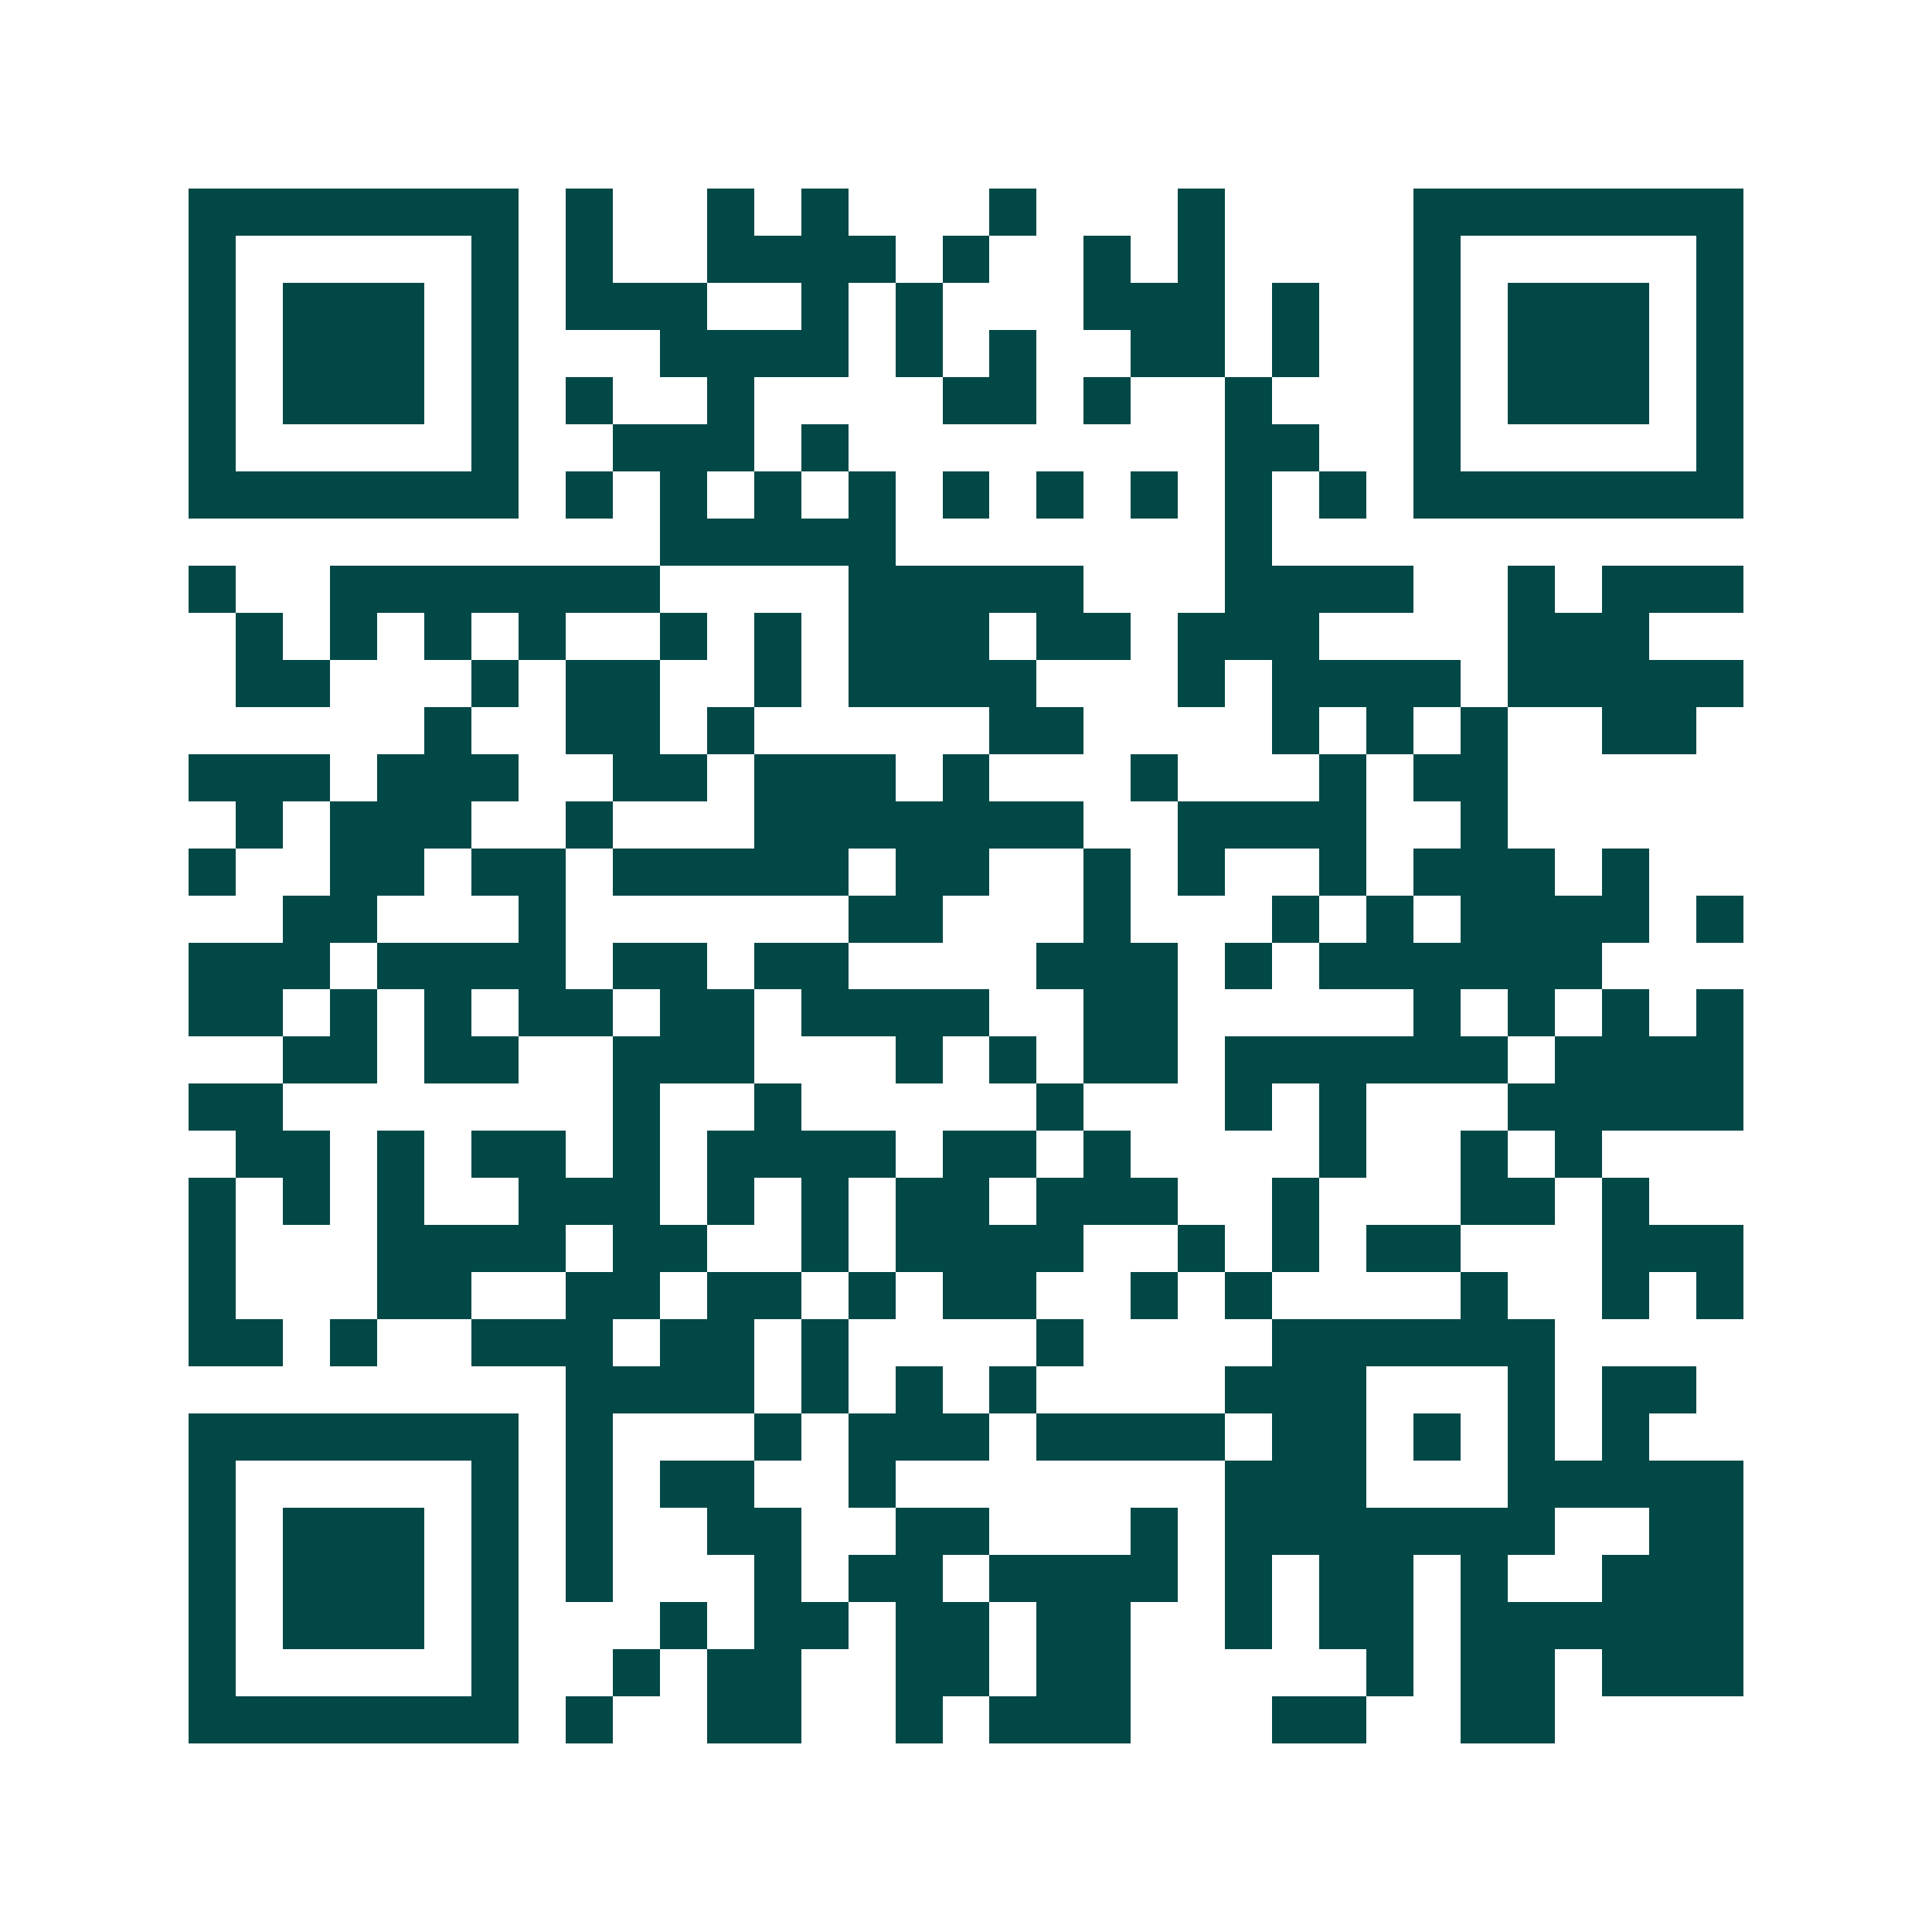 <svg xmlns="http://www.w3.org/2000/svg" width="200" height="200" viewBox="0 0 41 41" shape-rendering="crispEdges"><path fill="#ffffff" d="M0 0h41v41H0z"/><path stroke="#014847" d="M4 4.5h7m1 0h1m2 0h1m1 0h1m3 0h1m3 0h1m4 0h7M4 5.5h1m5 0h1m1 0h1m2 0h4m1 0h1m2 0h1m1 0h1m4 0h1m5 0h1M4 6.5h1m1 0h3m1 0h1m1 0h3m2 0h1m1 0h1m3 0h3m1 0h1m2 0h1m1 0h3m1 0h1M4 7.5h1m1 0h3m1 0h1m3 0h4m1 0h1m1 0h1m2 0h2m1 0h1m2 0h1m1 0h3m1 0h1M4 8.5h1m1 0h3m1 0h1m1 0h1m2 0h1m4 0h2m1 0h1m2 0h1m3 0h1m1 0h3m1 0h1M4 9.5h1m5 0h1m2 0h3m1 0h1m8 0h2m2 0h1m5 0h1M4 10.5h7m1 0h1m1 0h1m1 0h1m1 0h1m1 0h1m1 0h1m1 0h1m1 0h1m1 0h1m1 0h7M14 11.5h5m7 0h1M4 12.5h1m2 0h7m4 0h5m3 0h4m2 0h1m1 0h3M5 13.5h1m1 0h1m1 0h1m1 0h1m2 0h1m1 0h1m1 0h3m1 0h2m1 0h3m4 0h3M5 14.5h2m3 0h1m1 0h2m2 0h1m1 0h4m3 0h1m1 0h4m1 0h5M9 15.5h1m2 0h2m1 0h1m5 0h2m4 0h1m1 0h1m1 0h1m2 0h2M4 16.5h3m1 0h3m2 0h2m1 0h3m1 0h1m3 0h1m3 0h1m1 0h2M5 17.5h1m1 0h3m2 0h1m3 0h7m2 0h4m2 0h1M4 18.5h1m2 0h2m1 0h2m1 0h5m1 0h2m2 0h1m1 0h1m2 0h1m1 0h3m1 0h1M6 19.5h2m3 0h1m6 0h2m3 0h1m3 0h1m1 0h1m1 0h4m1 0h1M4 20.5h3m1 0h4m1 0h2m1 0h2m4 0h3m1 0h1m1 0h6M4 21.5h2m1 0h1m1 0h1m1 0h2m1 0h2m1 0h4m2 0h2m5 0h1m1 0h1m1 0h1m1 0h1M6 22.5h2m1 0h2m2 0h3m3 0h1m1 0h1m1 0h2m1 0h6m1 0h4M4 23.5h2m7 0h1m2 0h1m5 0h1m3 0h1m1 0h1m3 0h5M5 24.5h2m1 0h1m1 0h2m1 0h1m1 0h4m1 0h2m1 0h1m4 0h1m2 0h1m1 0h1M4 25.5h1m1 0h1m1 0h1m2 0h3m1 0h1m1 0h1m1 0h2m1 0h3m2 0h1m3 0h2m1 0h1M4 26.5h1m3 0h4m1 0h2m2 0h1m1 0h4m2 0h1m1 0h1m1 0h2m3 0h3M4 27.5h1m3 0h2m2 0h2m1 0h2m1 0h1m1 0h2m2 0h1m1 0h1m4 0h1m2 0h1m1 0h1M4 28.5h2m1 0h1m2 0h3m1 0h2m1 0h1m4 0h1m4 0h6M12 29.5h4m1 0h1m1 0h1m1 0h1m4 0h3m3 0h1m1 0h2M4 30.5h7m1 0h1m3 0h1m1 0h3m1 0h4m1 0h2m1 0h1m1 0h1m1 0h1M4 31.5h1m5 0h1m1 0h1m1 0h2m2 0h1m7 0h3m3 0h5M4 32.5h1m1 0h3m1 0h1m1 0h1m2 0h2m2 0h2m3 0h1m1 0h7m2 0h2M4 33.5h1m1 0h3m1 0h1m1 0h1m3 0h1m1 0h2m1 0h4m1 0h1m1 0h2m1 0h1m2 0h3M4 34.5h1m1 0h3m1 0h1m3 0h1m1 0h2m1 0h2m1 0h2m2 0h1m1 0h2m1 0h6M4 35.5h1m5 0h1m2 0h1m1 0h2m2 0h2m1 0h2m5 0h1m1 0h2m1 0h3M4 36.5h7m1 0h1m2 0h2m2 0h1m1 0h3m3 0h2m2 0h2"/></svg>
